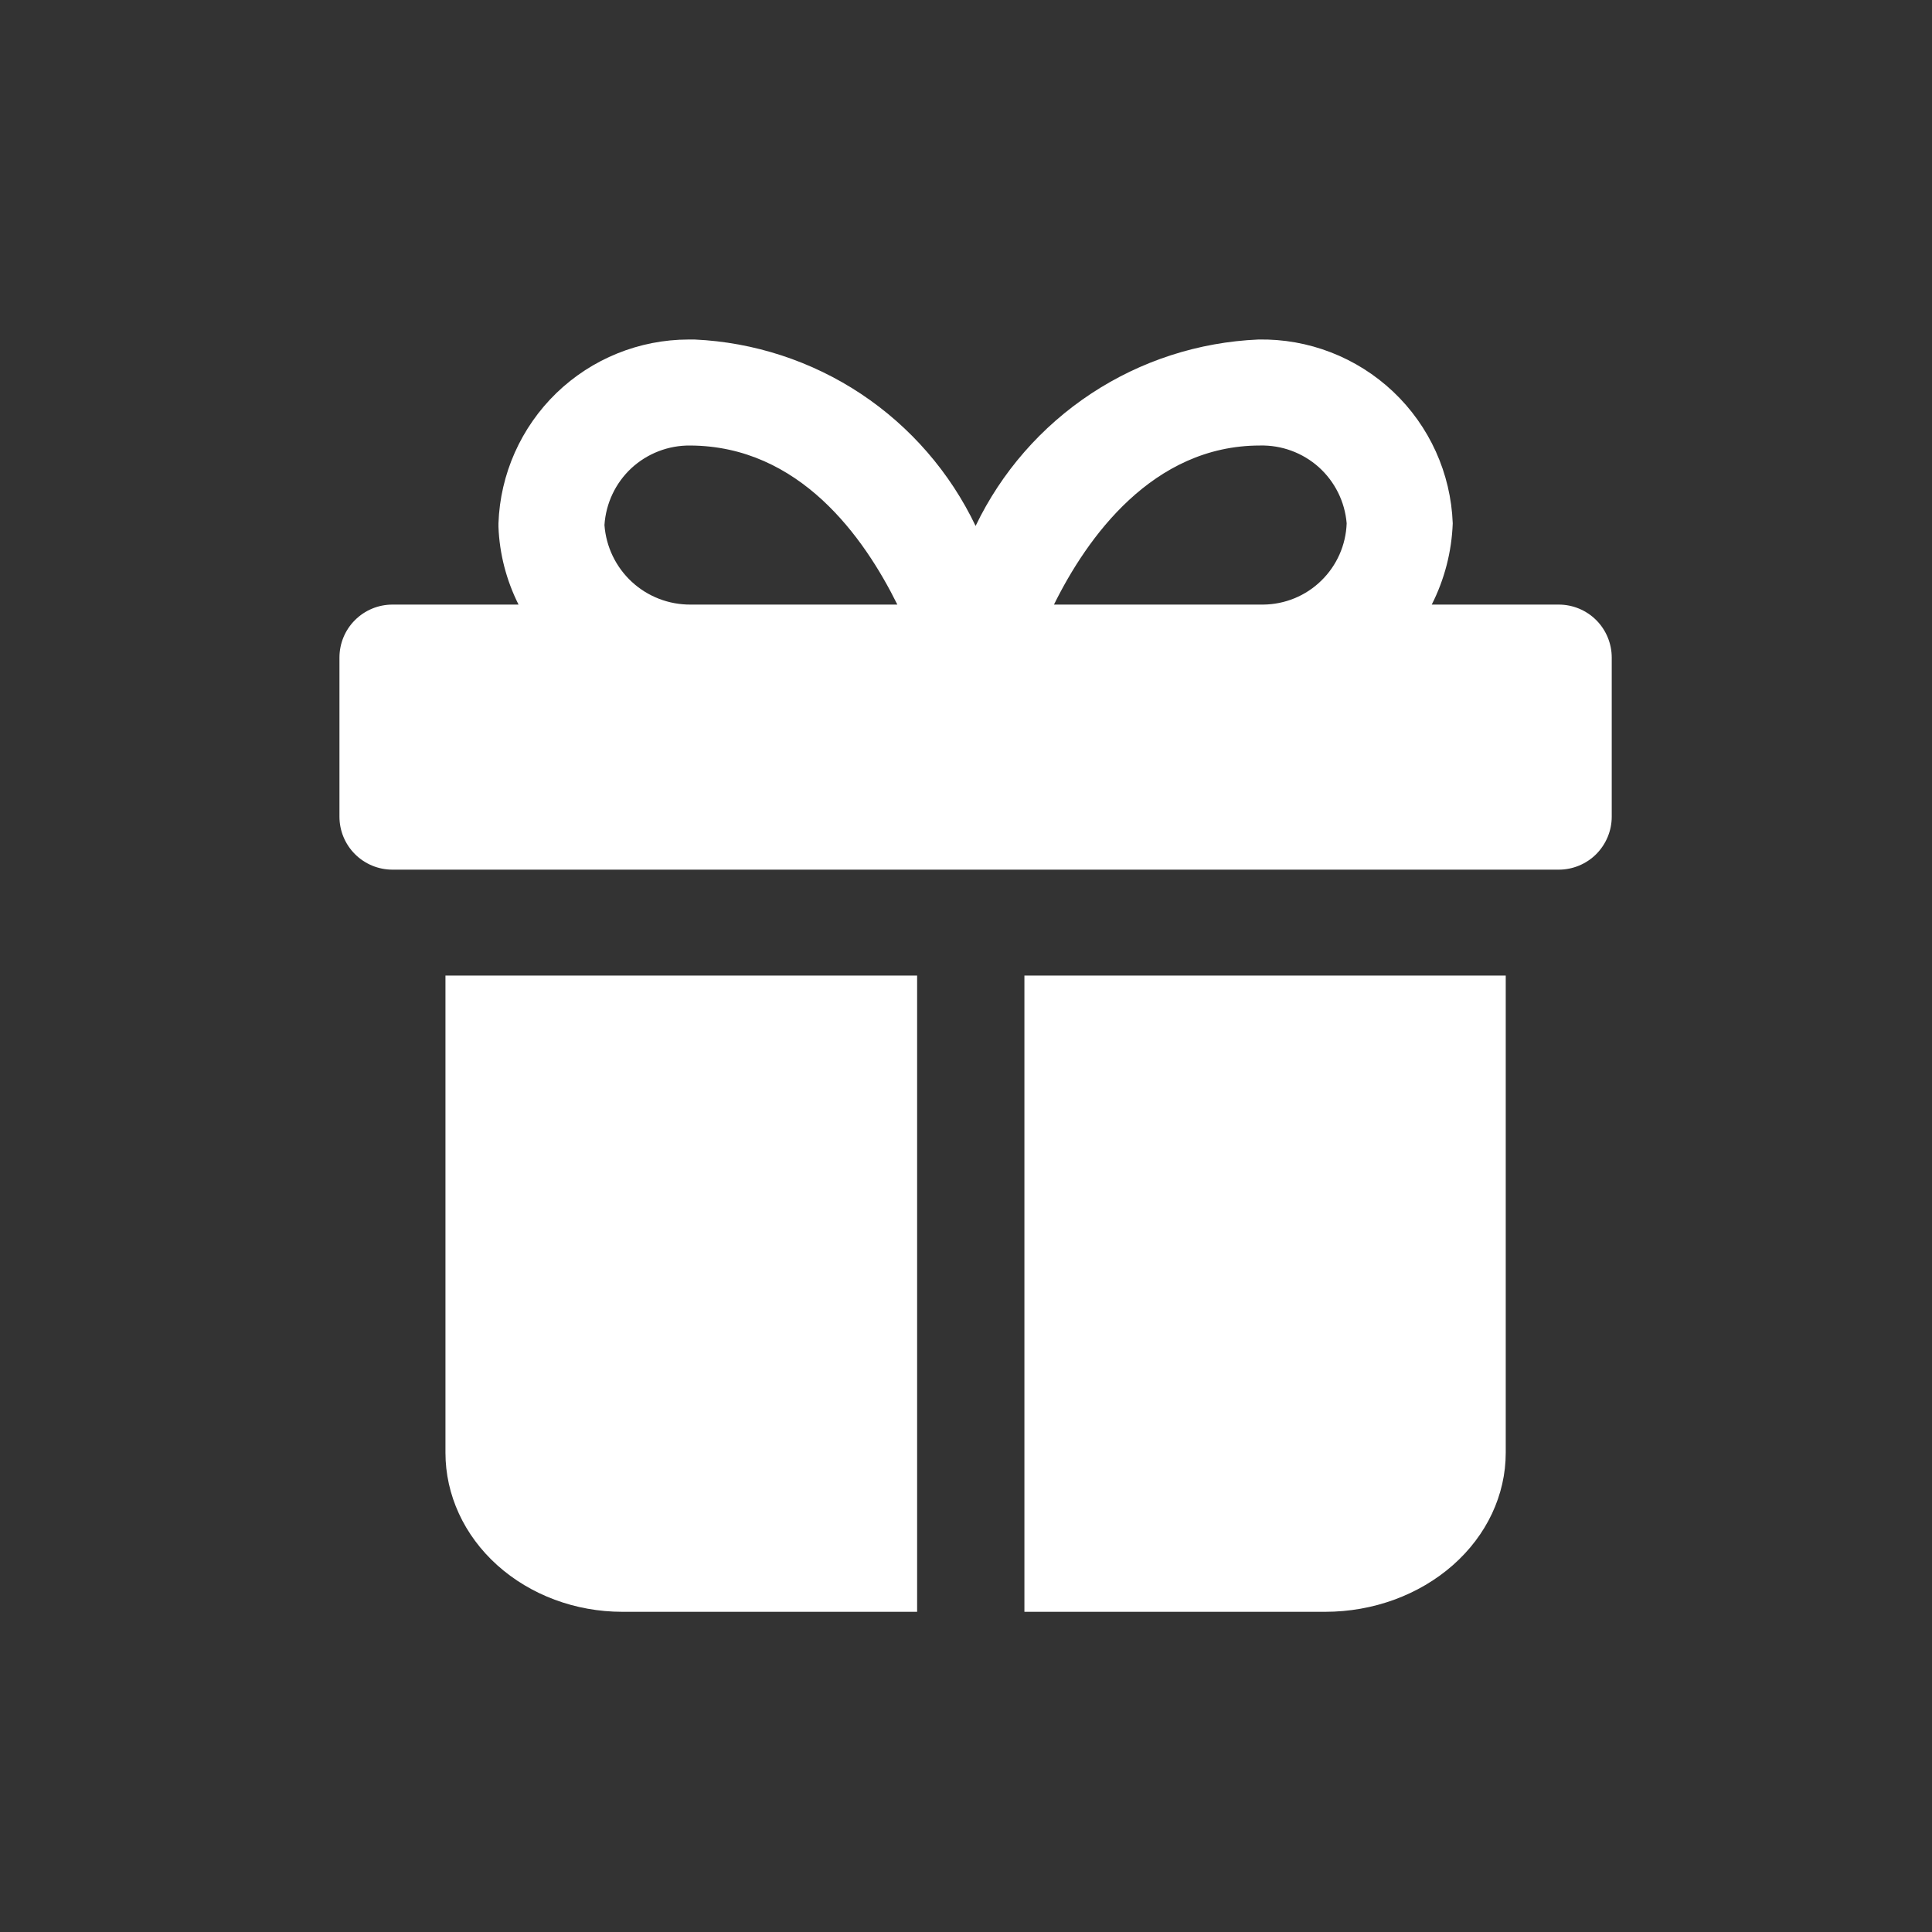 <svg xmlns="http://www.w3.org/2000/svg" width="30" height="30" viewBox="0 0 30 30" fill="none">
  <rect x="0" y="0" width="30" height="30" fill="#333333" stroke="none"/>
  <path d="M24.204 9.388H22.232C22.431 8.996 22.542 8.565 22.558 8.126C22.529 7.349 22.197 6.615 21.632 6.081C21.067 5.548 20.316 5.257 19.539 5.272C18.613 5.312 17.716 5.602 16.943 6.112C16.17 6.622 15.55 7.332 15.149 8.167C14.752 7.335 14.136 6.625 13.368 6.115C12.6 5.606 11.707 5.314 10.786 5.272C10.755 5.272 10.723 5.272 10.692 5.272C9.926 5.273 9.191 5.571 8.64 6.103C8.09 6.636 7.767 7.361 7.74 8.126V8.18C7.756 8.6 7.863 9.012 8.052 9.388H6.094C5.875 9.388 5.666 9.475 5.512 9.629C5.357 9.783 5.271 9.993 5.271 10.211V12.681C5.271 12.899 5.357 13.108 5.512 13.263C5.666 13.417 5.875 13.504 6.094 13.504H24.204C24.422 13.504 24.632 13.417 24.786 13.263C24.94 13.108 25.027 12.899 25.027 12.681V10.211C25.027 9.993 24.94 9.783 24.786 9.629C24.632 9.475 24.422 9.388 24.204 9.388ZM19.564 6.918C19.901 6.91 20.227 7.03 20.478 7.254C20.728 7.479 20.883 7.791 20.911 8.126C20.899 8.463 20.758 8.782 20.516 9.017C20.275 9.253 19.952 9.385 19.615 9.388H16.366C16.878 8.351 17.896 6.918 19.564 6.918ZM9.386 8.153C9.408 7.816 9.557 7.5 9.804 7.27C10.052 7.041 10.378 6.915 10.715 6.918C12.418 6.925 13.416 8.343 13.934 9.388H10.723C10.385 9.39 10.059 9.264 9.811 9.035C9.562 8.805 9.411 8.49 9.386 8.153Z" fill="white"/>
  <path d="M15.907 15.149V25.028H20.578C21.322 25.028 22.034 24.767 22.56 24.304C23.086 23.841 23.381 23.213 23.381 22.558V15.149H15.907Z" fill="white"/>
  <path d="M14.241 15.149H6.917V22.558C6.917 23.213 7.206 23.841 7.721 24.304C8.236 24.767 8.935 25.028 9.663 25.028H14.241V15.149Z" fill="white"/>
</svg>
